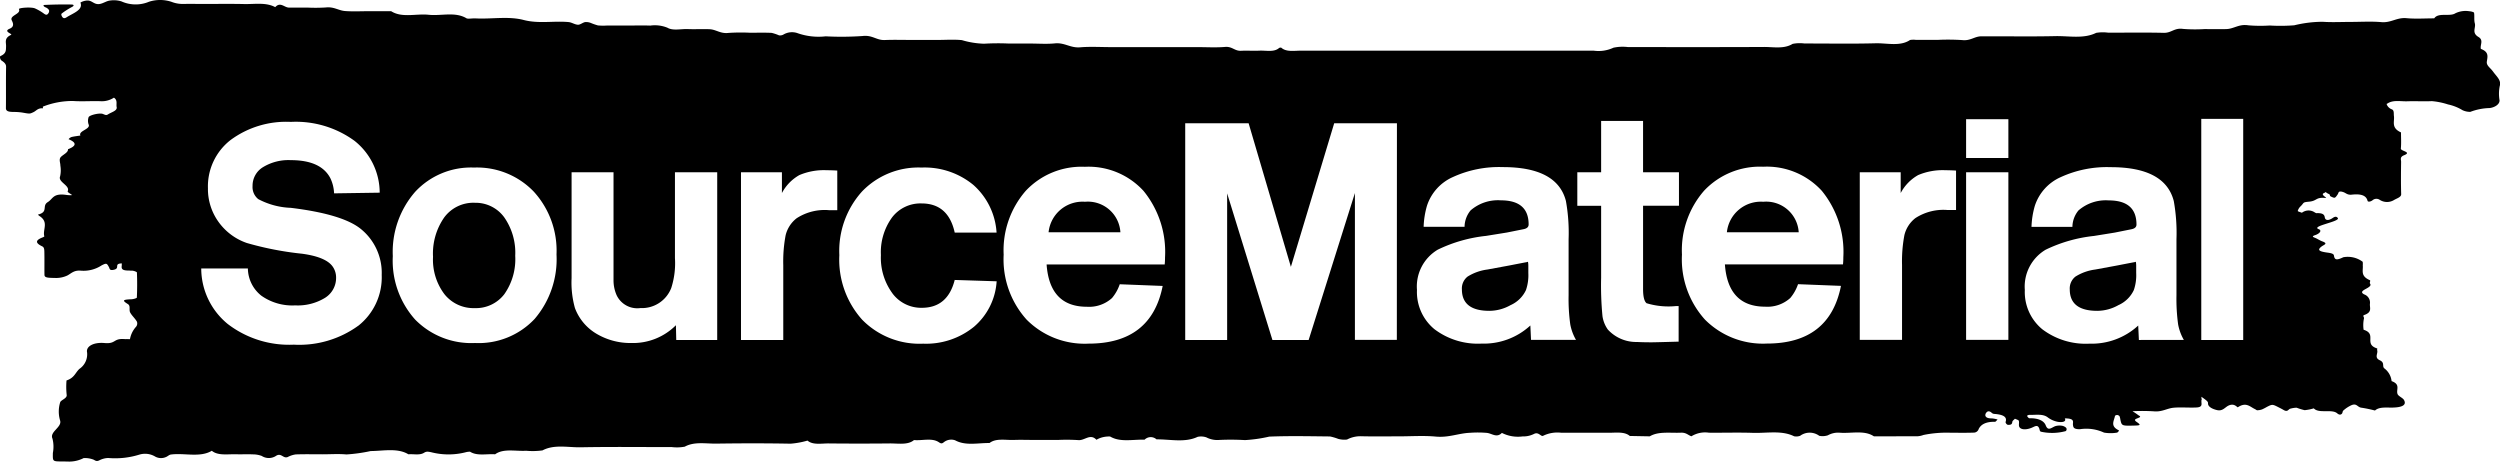 <svg xmlns="http://www.w3.org/2000/svg" xmlns:xlink="http://www.w3.org/1999/xlink" width="254" height="46.902" viewBox="0 0 254 46.902"><defs><clipPath id="a"><rect width="254" height="46.902"/></clipPath></defs><g clip-path="url(#a)"><path d="M507.251,58.832A3.469,3.469,0,0,0,503.57,61.9v.034h7.294a3.311,3.311,0,0,0-3.613-3.1" transform="translate(-328.115 -38.334)"/><path d="M432.869,76.377q-.376.069-1.772.341l-2.216.409a5.012,5.012,0,0,0-2.011.716,1.529,1.529,0,0,0-.58,1.3q0,2.181,2.795,2.181a4.418,4.418,0,0,0,2.147-.579,3.123,3.123,0,0,0,1.568-1.534,4.651,4.651,0,0,0,.239-1.738v-.682a2.34,2.34,0,0,0-.034-.443.3.3,0,0,0-.136.034" transform="translate(-277.761 -49.743)"/><path d="M37.7,78.919c-.322-.008-.059,0,0,0" transform="translate(-24.464 -51.42)"/><path d="M309.456,58.832a3.468,3.468,0,0,0-3.681,3.068v.034h7.294a3.311,3.311,0,0,0-3.613-3.1" transform="translate(-199.236 -38.334)"/><path d="M130.5,59.126a3.688,3.688,0,0,0-3.085,1.483,6.4,6.4,0,0,0-1.142,4.005,5.814,5.814,0,0,0,1.159,3.8,3.767,3.767,0,0,0,3.068,1.415,3.625,3.625,0,0,0,3.016-1.415,6.178,6.178,0,0,0,1.108-3.9,6.277,6.277,0,0,0-1.125-3.92,3.592,3.592,0,0,0-3-1.465" transform="translate(-82.277 -38.525)"/><path d="M610.122,76.377q-.376.069-1.772.341l-2.216.409a5.012,5.012,0,0,0-2.011.716,1.529,1.529,0,0,0-.58,1.3q0,2.181,2.795,2.181a4.418,4.418,0,0,0,2.147-.579,3.121,3.121,0,0,0,1.568-1.534,4.651,4.651,0,0,0,.239-1.738v-.682a2.346,2.346,0,0,0-.034-.443.3.3,0,0,0-.136.034" transform="translate(-393.255 -49.743)"/><path d="M253.261,7.233c-.21-.315-.649-.557-.6-.956.054-.462.277-.982-.606-1.309-.1-.407.311-.881-.245-1.214-.719-.43-.244-.921-.366-1.376-.1-.355-.02-.724-.08-1.084-.011-.062-.318-.149-.492-.152a2.363,2.363,0,0,0-1.418.213c-.546.36-1.731-.113-2.135.51-.94,0-1.9.068-2.815-.018-1-.094-1.566.493-2.57.4-1.021-.09-2.084-.02-3.129-.02-.94,0-1.891.052-2.817-.014a12.335,12.335,0,0,0-2.887.356,17.966,17.966,0,0,1-2.5.023,14.71,14.71,0,0,1-2.183-.021c-.958-.151-1.459.374-2.257.385-.731.01-1.462,0-2.193,0a15.754,15.754,0,0,1-2.185-.02c-.866-.127-1.163.42-1.943.4-1.876-.046-3.759-.015-5.639-.015a4.094,4.094,0,0,0-1.229.017c-1.286.634-2.771.3-4.153.332-2.5.056-5.012.008-7.519.021-.693,0-1.094.478-1.94.381a22.435,22.435,0,0,0-2.5-.02h-2.193a1.932,1.932,0,0,0-.608.012c-1.018.683-2.351.3-3.52.334-2.4.064-4.8.018-7.205.021a3.678,3.678,0,0,0-1.206.039c-.874.541-1.947.308-2.922.314-4.6.026-9.191.01-13.787.013a4.422,4.422,0,0,0-1.494.063,3.571,3.571,0,0,1-2.006.3q-14.884.006-29.767,0c-.691,0-1.479.15-1.978-.306a.393.393,0,0,0-.208.024c-.512.465-1.312.249-2,.28-.623.029-1.256-.018-1.878.013-.665.032-.878-.455-1.626-.391-.92.079-1.875.019-2.815.019h-8.774c-1.045,0-2.106-.067-3.129.02-1,.084-1.572-.5-2.57-.4-.81.083-1.666.017-2.5.017h-2.193a23.8,23.8,0,0,0-2.5.018,8.806,8.806,0,0,1-2.258-.366c-.812-.081-1.666-.018-2.5-.018H92.717c-.94,0-1.884-.03-2.819.009-.849.036-1.258-.528-2.26-.408a30.7,30.7,0,0,1-3.748.032,6.431,6.431,0,0,1-2.909-.339,1.708,1.708,0,0,0-1.4.168.722.722,0,0,1-.427.074,4.461,4.461,0,0,0-.752-.254c-.726-.036-1.46-.013-2.192-.013a18.711,18.711,0,0,0-2.187.017c-.837.1-1.258-.348-1.941-.376-.727-.031-1.464.017-2.192-.014-.7-.029-1.523.191-2.078-.137A3.364,3.364,0,0,0,66.074,2.6c-.729-.025-1.462-.006-2.193-.006H61.688a6.169,6.169,0,0,1-.935-.01A6.027,6.027,0,0,1,60,2.321a1.311,1.311,0,0,0-.555-.078c-.268.062-.5.282-.729.27-.329-.017-.62-.24-.955-.271-1.5-.137-3.04.187-4.556-.211-1.555-.408-3.263-.073-4.9-.162-.311-.017-.765.077-.918-.015-1.146-.686-2.568-.217-3.836-.353s-2.708.344-3.813-.365H37.553c-.836,0-1.682.049-2.5-.015-.659-.051-1.13-.455-1.941-.363a17.23,17.23,0,0,1-1.876.013c-.626,0-1.254,0-1.88,0-.465,0-.872-.624-1.393-.044C27.029.216,25.873.436,24.8.411,23.553.381,22.3.4,21.045.4c-.836,0-1.672-.01-2.507,0A3.064,3.064,0,0,1,17.433.189,3.675,3.675,0,0,0,15.14.177a3.515,3.515,0,0,1-2.8-.035A2.6,2.6,0,0,0,11.177.055c-.36.045-.646.263-1,.341-.6.129-.794-.353-1.3-.345a1.58,1.58,0,0,0-.706.208c.3.757-.736,1.067-1.408,1.5-.18.116-.326.124-.438-.044-.071-.105-.14-.272-.052-.342A7.182,7.182,0,0,1,7.307.712C7.525.6,7.555.467,7.266.46,6.358.44,5.445.46,4.539.5c-.2.008-.138.147.1.252a.684.684,0,0,1,.343.278.386.386,0,0,1-.082.339c-.121.178-.248.156-.446.008A4.992,4.992,0,0,0,3.571.86C3.19.683,1.86.79,1.926.934c.23.5-.983.625-.73,1.137.121.246.3.628-.209.843-.724.3.359.527.129.634-.723.337-.48.766-.5,1.169-.017.363.044.713-.561.975-.111.048-.044.364.113.467.291.191.456.362.451.63-.026,1.4,0,2.8-.018,4.2,0,.342.338.378.787.385a5.724,5.724,0,0,1,.893.065c.765.136.742.132,1.116-.043.306-.143.445-.436.973-.391,0-.061-.036-.164,0-.176a8.168,8.168,0,0,1,3.044-.568c.924.066,1.875-.011,2.808.022a2.234,2.234,0,0,0,1.33-.347l.024-.015c.4.273.21.634.278.961.077.373-.519.507-.868.732-.187.121-.272.071-.525-.034-.334-.139-1.41.119-1.462.34a1.105,1.105,0,0,0,.006.728c.226.479-1.069.646-.837,1.121,0,.009-.609.077-.9.152a.642.642,0,0,0-.3.221c.859.358.79.693-.06,1.02.028.325-.449.516-.705.767s-.067.593-.069.9a2.838,2.838,0,0,1-.028,1.093c-.239.58,1.038.921.774,1.5-.051.11.287.259.45.4a2.4,2.4,0,0,1-.553-.013c-1.4-.214-1.38.391-1.924.726-.625.385.1,1-.994,1.266a.483.483,0,0,0,.117.123c1.035.639.33,1.39.527,2.082.011.039-.131.1-.222.133-.744.3-.646.578.015.895.2.1.2.326.209.5.02.792,0,1.584.012,2.375,0,.274.224.324,1.022.329A2.7,2.7,0,0,0,6.824,28c.4-.2.668-.565,1.392-.5a3.334,3.334,0,0,0,2.115-.542c.479-.238.517-.231.739.183.084.158.047.386.536.257.616-.162-.073-.608.766-.638,0,.061,0,.121,0,.182-.016.237-.106.519.57.542a2.369,2.369,0,0,1,.3.013l.153,0c.185,0,.514.123.516.192q.051,1.272-.007,2.544c0,.062-.353.165-.553.172-.9.032-.95.124-.363.487.307.19.091.573.236.853.166.323.517.622.69.945a.519.519,0,0,1-.1.518,2.551,2.551,0,0,0-.61,1.252h-.012c-.911-.028.254.026-.655-.015-1.034-.047-.765.513-1.921.407-1.128-.1-1.908.352-1.767.963a1.786,1.786,0,0,1-.779,1.662c-.427.39-.5.909-1.311,1.177a7.552,7.552,0,0,0,.015,1.458c.069.367-.6.525-.661.767A3.179,3.179,0,0,0,6.1,42.7c.246.705-1.094,1.155-.768,1.868a3.333,3.333,0,0,1,.039,1.457c-.009,1.02-.077.821,1.671.872A3.21,3.21,0,0,0,8.5,46.541a2.453,2.453,0,0,1,.9.122c.242.055.349.308.747.078A2.083,2.083,0,0,1,11,46.533a8.263,8.263,0,0,0,3.184-.351,2,2,0,0,1,1.526.173,1.227,1.227,0,0,0,1.163.074c.181-.072.3-.222.492-.248,1.365-.185,2.958.338,4.155-.383.617.519,1.6.333,2.465.356.57.016,1.146-.014,1.714.01a2.609,2.609,0,0,1,.893.159,1.329,1.329,0,0,0,1.416.016c.566-.4.753.293,1.229.093a2.463,2.463,0,0,1,.816-.263c.91-.033,1.827-.012,2.742-.012.8,0,1.621-.06,2.4.015a16.34,16.34,0,0,0,2.466-.345c1.273-.008,2.738-.338,3.832.33.532-.05,1.141.127,1.593-.157.221-.139.366-.131.742-.049a7.057,7.057,0,0,0,3.457.006,1.75,1.75,0,0,1,.47-.065c.722.462,1.693.2,2.548.265.844-.621,2.08-.292,3.147-.36a7.4,7.4,0,0,0,1.667-.036c1.192-.635,2.6-.292,3.881-.316,3.083-.06,6.173-.018,9.261-.021a4.351,4.351,0,0,0,1.317-.043c.96-.534,2.131-.295,3.2-.309,2.514-.036,5.032-.041,7.545.007a8.471,8.471,0,0,0,1.721-.315c.544.472,1.424.282,2.171.289q3.087.032,6.174,0c.859-.009,1.854.187,2.474-.342.847.078,1.831-.254,2.537.226.211.144.306.15.5-.009a1.2,1.2,0,0,1,1.139-.195c1.071.583,2.317.263,3.5.278.65-.513,1.64-.28,2.5-.313.682-.026,1.371,0,2.057,0h2.4a18.947,18.947,0,0,1,2.052.016c.65.073,1.215-.709,1.853-.033a2.355,2.355,0,0,1,.49-.218,2.685,2.685,0,0,1,.9-.113c1.026.61,2.318.283,3.5.322a.881.881,0,0,1,1.213-.033c1.4-.015,2.881.359,4.179-.256a1.676,1.676,0,0,1,.888.054,2.4,2.4,0,0,0,1.18.268,24.743,24.743,0,0,1,2.739.009,14.608,14.608,0,0,0,2.469-.354c2.047-.082,4.112-.037,6.17-.016a5.272,5.272,0,0,1,.83.244,2.331,2.331,0,0,0,.9.069,2.915,2.915,0,0,1,1.478-.333c1.255.03,2.515.009,3.773.009s2.546-.091,3.765.024c1.33.125,2.309-.342,3.5-.386a10.641,10.641,0,0,1,1.708.012c.528.069.987.531,1.51,0a3.608,3.608,0,0,0,2.1.358,2.455,2.455,0,0,0,1.183-.263c.468-.228.694.337.923.191a3.311,3.311,0,0,1,1.844-.3c1.6,0,3.2-.006,4.8,0,.764,0,1.619-.134,2.147.325l2.029.038c.882-.529,2.063-.321,3.146-.37.565-.026.727.242,1.084.365a2.644,2.644,0,0,1,1.778-.365c1.486.017,2.978-.035,4.458.016,1.4.049,2.936-.281,4.192.346a1.132,1.132,0,0,0,.618-.046,1.64,1.64,0,0,1,1.942,0,1.689,1.689,0,0,0,.881-.053,2.117,2.117,0,0,1,1.179-.263c1.171.1,2.522-.287,3.489.367,1.486,0,2.973,0,4.459-.006a2.074,2.074,0,0,0,.58-.129,11.712,11.712,0,0,1,2.684-.231c.8.005,1.6.02,2.4-.008a.528.528,0,0,0,.531-.376c.211-.42.677-.745,1.647-.723.084,0,.18-.151.271-.232a2.837,2.837,0,0,0-.59-.116c-.429.007-.627-.11-.657-.307a.424.424,0,0,1,.15-.329c.125-.126.308-.1.48.053a.457.457,0,0,0,.24.126c.918.058,1.37.29,1.192.811-.032.094.121.29.224.3.421.031.433-.144.461-.319.017-.1.171-.2.263-.3.137.068.365.127.391.206.059.177-.015.366.026.546.076.336.6.427,1.229.187.365-.138.647-.4.824.057.043.111.036.273.168.322a5.3,5.3,0,0,0,2.516-.059.24.24,0,0,0,.041-.343.808.808,0,0,0-.465-.21,1.5,1.5,0,0,0-.632.048c-.4.151-.731.542-.972-.083-.161-.418-.683-.744-1.656-.718-.077,0-.193-.149-.24-.237-.013-.025.158-.115.235-.111.644.027,1.36-.132,1.866.256a2.45,2.45,0,0,0,1.008.451c.415.075.929.014.722-.348,1.073,0,.8.376.832.64s.05.463.7.462a4.282,4.282,0,0,1,2.455.343,3.892,3.892,0,0,0,1.305.006c.09,0,.247-.214.211-.231-.924-.433-.492-.967-.4-1.473.007-.036.167-.1.225-.091a.37.37,0,0,1,.234.121,1.348,1.348,0,0,1,.086.341c.14.645.14.645,1.41.613.638-.016.713-.046.229-.382-.333-.232-.037-.3.166-.385.264-.11.264-.152.053-.267a7.253,7.253,0,0,0-.63-.424.315.315,0,0,0,.115-.006,19.683,19.683,0,0,1,2.022.014c.868.09,1.357-.3,2.055-.364.756-.066,1.554.015,2.323-.025.587-.031.51-.314.494-.544,0-.036,0-.073,0-.2.032-.034.038-.085.013-.163-.005-.016-.009-.032-.012-.048,0-.04,0-.084,0-.133.434.322.683.466.668.653-.03.372.475.6.907.7.59.137.809-.284,1.178-.457.613-.289.878.216.95.168.846-.558,1.228-.045,1.73.187.086.04.166.123.242.121a1.583,1.583,0,0,0,.48-.085,5.032,5.032,0,0,0,.491-.254c.56-.283.562-.283,1.211.047.166.084.332.168.484.259.452.269.476-.105.728-.137a2.533,2.533,0,0,1,.6-.091,6.132,6.132,0,0,0,.818.252,4.829,4.829,0,0,0,.929-.186c.51.564,1.834.036,2.378.507.178.154.351.178.478.034.09-.1.045-.24.156-.329a3.152,3.152,0,0,1,.834-.541c.529-.209.587.218.989.263a13.6,13.6,0,0,1,1.382.287c.437-.4,1.168-.281,1.825-.3.993-.026,1.4-.285,1.118-.776-.118-.21-.555-.375-.644-.585-.189-.445.35-.981-.612-1.328a1.865,1.865,0,0,0-.746-1.3c-.239-.226.078-.57-.45-.816-.6-.278-.153-.686-.271-1.03-.021-.059.041-.161-.01-.177-1.392-.442.033-1.459-1.366-1.894a3.263,3.263,0,0,1,.025-1.093.251.251,0,0,0-.044-.243l.006-.138c.915-.28.628-.735.652-1.142a.888.888,0,0,0-.59-.981c-.78-.421.944-.635.605-1.091-.079-.107.092-.3-.028-.353-.976-.421-.655-.981-.711-1.5a1.514,1.514,0,0,0-.009-.364,2.516,2.516,0,0,0-1.968-.462c-.708.34-.888.263-.954-.178-.029-.19-.309-.247-.712-.3-.846-.118-.972-.275-.561-.6.239-.19.725-.3.108-.527-.291-.107-.5-.268-.784-.38-.266-.1-.254-.163.051-.265.447-.149.71-.469.354-.6-.861-.315,2.222-.77,1.937-1.137-.137-.177-.294-.155-.519,0-.339.229-.744.333-.807-.083-.031-.2-.137-.362-.509-.4-.46-.048-.222.055-.487-.07a1.106,1.106,0,0,0-1.323.02c-.15-.062-.436-.133-.424-.185a1.04,1.04,0,0,1,.3-.48c.368-.357.158-.4.844-.46.857-.078.643-.475,1.681-.378.267.025-.542-.321-.19-.483a.948.948,0,0,0,.206-.12.993.993,0,0,0,.32.2c.176.082.033.175.209.257.408.192.408.19.7-.236.09-.134.027-.393.562-.212.279.094.408.308.864.257,1-.11,1.467.119,1.595.621.035.139.287.106.493-.038a.6.6,0,0,1,.756-.049,1.366,1.366,0,0,0,1.461,0c.3-.172.718-.285.708-.583-.034-1.1-.022-2.192-.007-3.288,0-.228-.161-.481.3-.666.836-.332-.352-.42-.327-.675.053-.547.016-1.1.016-1.644-1.033-.469-.638-1.1-.719-1.675-.032-.232.042-.572-.213-.67a.872.872,0,0,1-.534-.549.721.721,0,0,0,.076-.036c.591-.4,1.344-.208,2.029-.232.833-.029,1.675.024,2.5-.016a7.358,7.358,0,0,1,1.636.334,4.758,4.758,0,0,1,1.479.587,1.842,1.842,0,0,0,.785.169,5.891,5.891,0,0,1,1.946-.387c.473-.043,1.052-.352,1.026-.791a3.964,3.964,0,0,1,.024-1.458c.189-.587-.39-1.018-.7-1.486M36.38,33.109a10.214,10.214,0,0,1-6.527,1.909,10.252,10.252,0,0,1-6.714-2.1,7.3,7.3,0,0,1-2.693-5.641h4.738a3.589,3.589,0,0,0,1.363,2.761,5.437,5.437,0,0,0,3.443.989,5.307,5.307,0,0,0,3.033-.767A2.377,2.377,0,0,0,34.147,28.2a1.919,1.919,0,0,0-.307-1.057q-.648-1.022-3.136-1.363a32.06,32.06,0,0,1-5.624-1.091,5.889,5.889,0,0,1-2.88-2.147,5.711,5.711,0,0,1-1.073-3.409,5.967,5.967,0,0,1,2.3-4.908,9.506,9.506,0,0,1,6.118-1.841,10.109,10.109,0,0,1,6.476,1.926,6.744,6.744,0,0,1,2.556,5.266l-4.635.069a3.9,3.9,0,0,0-.375-1.534q-.955-1.841-4.022-1.84a4.965,4.965,0,0,0-2.829.716A2.2,2.2,0,0,0,25.66,18.9a1.566,1.566,0,0,0,.579,1.33,7.635,7.635,0,0,0,3.306.886q5.317.648,7.158,2.181a5.738,5.738,0,0,1,2.079,4.635,6.264,6.264,0,0,1-2.4,5.181m17.927-.7a7.8,7.8,0,0,1-6.05,2.437,7.994,7.994,0,0,1-6.084-2.386,8.964,8.964,0,0,1-2.266-6.442,9.277,9.277,0,0,1,2.266-6.527,7.73,7.73,0,0,1,5.982-2.471,7.99,7.99,0,0,1,6.067,2.437,8.891,8.891,0,0,1,2.318,6.391,9.337,9.337,0,0,1-2.232,6.561m18.558,2.13H68.707l-.034-1.5a6.148,6.148,0,0,1-4.533,1.807,6.754,6.754,0,0,1-3.443-.886A5.111,5.111,0,0,1,58.414,31.3a9.588,9.588,0,0,1-.341-3.033V17.5h4.261V28.542a3.777,3.777,0,0,0,.307,1.432A2.321,2.321,0,0,0,65.06,31.3,3.2,3.2,0,0,0,68.2,29.258a8.249,8.249,0,0,0,.375-3.034V17.5h4.294Zm12.2-13.19h-.852a5.239,5.239,0,0,0-3.272.818,3.1,3.1,0,0,0-1.125,1.738,14.339,14.339,0,0,0-.239,3.034v7.6H75.285V17.5h4.158v2.113a4.5,4.5,0,0,1,1.772-1.824,6.382,6.382,0,0,1,2.795-.494q.477,0,1.057.034Zm5.59,8.436a3.635,3.635,0,0,0,3,1.483q2.624,0,3.34-2.829l4.261.136a6.61,6.61,0,0,1-2.3,4.618,7.7,7.7,0,0,1-5.164,1.721,8.158,8.158,0,0,1-6.2-2.437,9.127,9.127,0,0,1-2.318-6.561,9.024,9.024,0,0,1,2.3-6.459,7.935,7.935,0,0,1,6.05-2.437A7.777,7.777,0,0,1,98.9,18.794a7.055,7.055,0,0,1,2.352,4.84H97q-.648-2.965-3.374-2.965a3.621,3.621,0,0,0-3,1.432A6.01,6.01,0,0,0,89.5,25.917a6.1,6.1,0,0,0,1.159,3.869m27.676-2.914h-12q.307,4.294,4.09,4.294a3.459,3.459,0,0,0,2.556-.886,4.353,4.353,0,0,0,.784-1.4l4.363.171q-1.159,5.862-7.533,5.862a8.3,8.3,0,0,1-6.289-2.437,9.135,9.135,0,0,1-2.334-6.6,9.194,9.194,0,0,1,2.249-6.493,7.772,7.772,0,0,1,6-2.437,7.573,7.573,0,0,1,5.965,2.454,9.8,9.8,0,0,1,2.181,6.749,6.676,6.676,0,0,1-.034.716m23.586,7.669h-4.26V19.612l-4.7,14.929h-3.681l-4.6-14.894V34.541h-4.26V12.523h6.442l4.294,14.588,4.4-14.588h6.374Zm13.633,0-.068-1.465a6.972,6.972,0,0,1-4.942,1.84,7.309,7.309,0,0,1-4.806-1.465,4.9,4.9,0,0,1-1.772-3.988,4.35,4.35,0,0,1,2.113-4.09,14.844,14.844,0,0,1,4.908-1.4l2.113-.341,1.7-.341c.341-.068.511-.227.511-.477q0-2.454-2.829-2.454a4.236,4.236,0,0,0-3.067,1.023,2.675,2.675,0,0,0-.614,1.67h-4.158a8.641,8.641,0,0,1,.341-2.147,4.812,4.812,0,0,1,2.608-2.9,11.271,11.271,0,0,1,5.1-1.022q5.522,0,6.407,3.442a18.259,18.259,0,0,1,.273,3.886v5.691a18.9,18.9,0,0,0,.17,2.965,4.954,4.954,0,0,0,.58,1.568Zm15.031-13.633h-3.647V29.36q0,1.159.358,1.448a7.7,7.7,0,0,0,2.982.29h.273v3.612l-1.227.034q-1.227.034-1.5.035-.919,0-1.5-.034a3.9,3.9,0,0,1-2.965-1.264,3.083,3.083,0,0,1-.546-1.367,32.5,32.5,0,0,1-.136-3.9V20.908h-2.42V17.5h2.42V12.284h4.26V17.5h3.647Zm16.667,5.964h-12q.306,4.294,4.09,4.294a3.46,3.46,0,0,0,2.556-.886,4.361,4.361,0,0,0,.784-1.4l4.363.171q-1.16,5.862-7.533,5.862a8.3,8.3,0,0,1-6.288-2.437,9.133,9.133,0,0,1-2.335-6.6,9.2,9.2,0,0,1,2.249-6.493,7.773,7.773,0,0,1,6-2.437,7.572,7.572,0,0,1,5.965,2.454,9.8,9.8,0,0,1,2.181,6.749,6.586,6.586,0,0,1-.034.716m11.486-5.521h-.852a5.241,5.241,0,0,0-3.272.818,3.1,3.1,0,0,0-1.124,1.738,14.323,14.323,0,0,0-.239,3.034v7.6h-4.295V17.5h4.158v2.113a4.5,4.5,0,0,1,1.772-1.824,6.382,6.382,0,0,1,2.795-.494q.477,0,1.057.034Zm5.317,13.19h-4.295V17.5h4.295Zm0-18.473h-4.295V12.114h4.295ZM217.31,34.541l-.068-1.465a6.972,6.972,0,0,1-4.942,1.84,7.31,7.31,0,0,1-4.806-1.465,4.9,4.9,0,0,1-1.772-3.988,4.35,4.35,0,0,1,2.113-4.09,14.844,14.844,0,0,1,4.908-1.4l2.113-.341,1.7-.341c.341-.068.511-.227.511-.477q0-2.454-2.829-2.454a4.236,4.236,0,0,0-3.067,1.023,2.675,2.675,0,0,0-.614,1.67H206.4a8.64,8.64,0,0,1,.341-2.147,4.812,4.812,0,0,1,2.608-2.9,11.271,11.271,0,0,1,5.1-1.022q5.522,0,6.407,3.442a18.258,18.258,0,0,1,.273,3.886v5.691a18.949,18.949,0,0,0,.17,2.965,4.955,4.955,0,0,0,.58,1.568Zm10.6,0h-4.261V12.08h4.261Z" transform="translate(0 0)"/></g></svg>